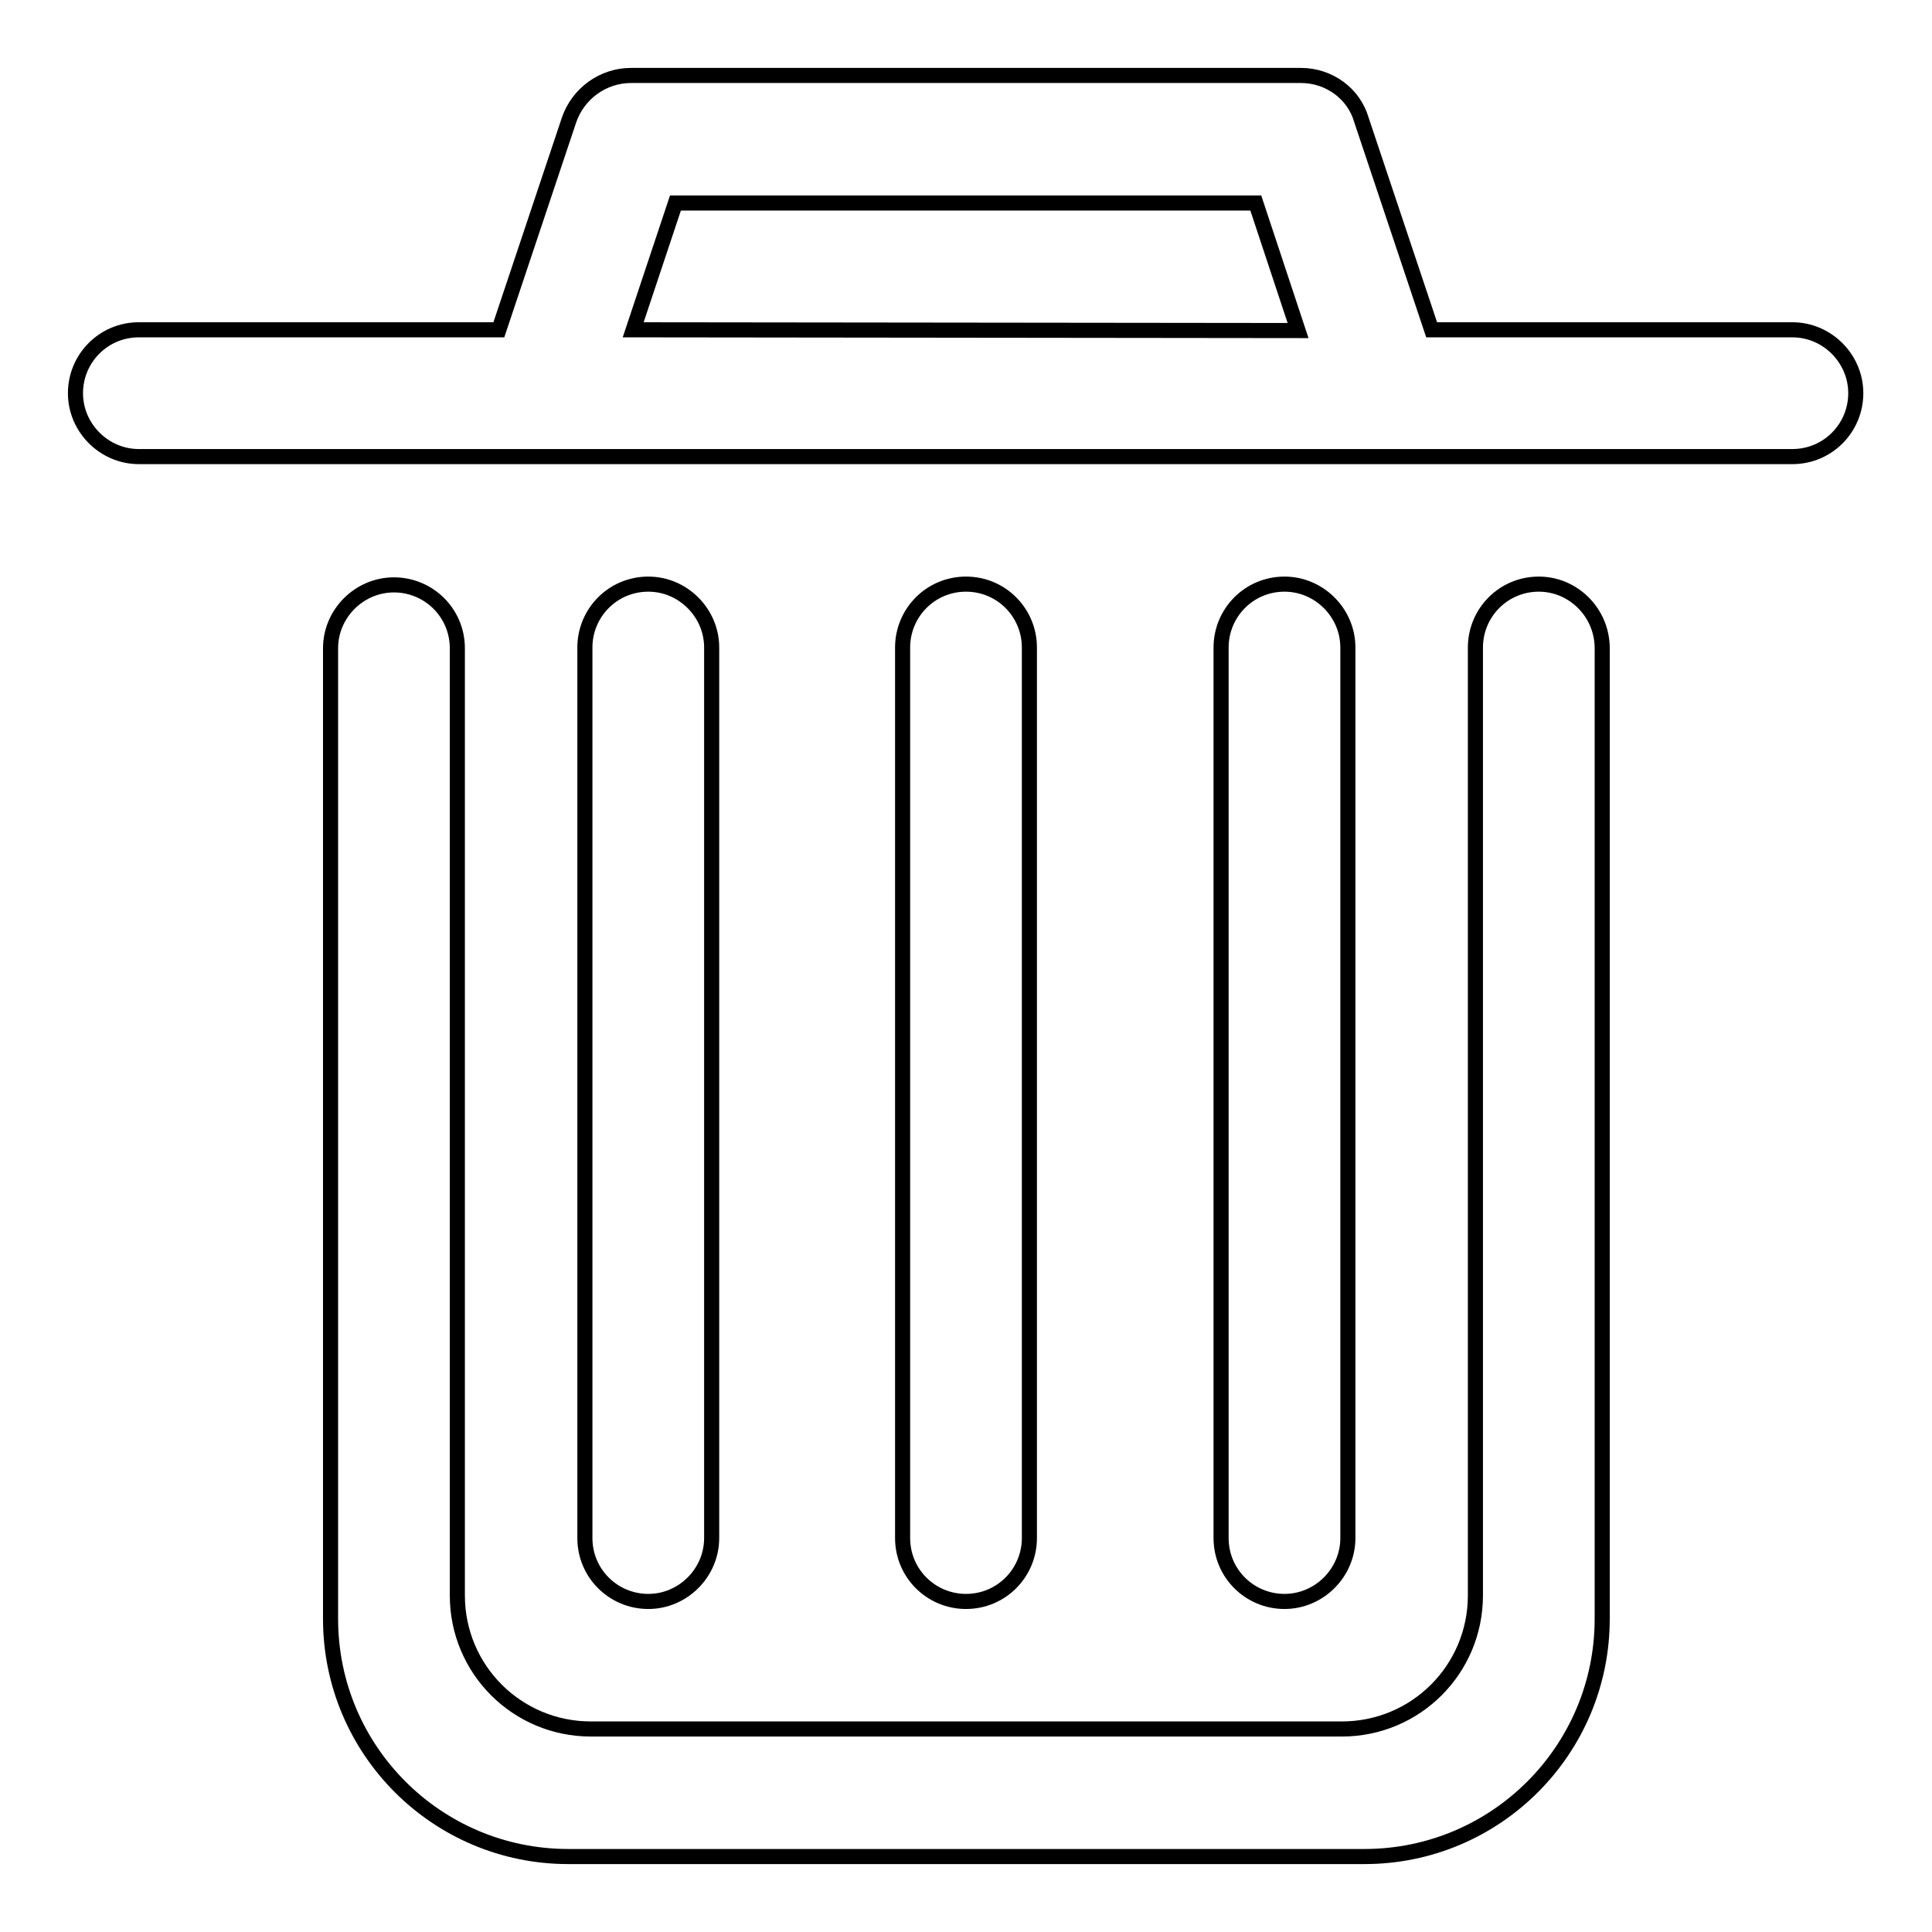 <?xml version="1.0" encoding="utf-8"?>
<!-- Svg Vector Icons : http://www.onlinewebfonts.com/icon -->
<!DOCTYPE svg PUBLIC "-//W3C//DTD SVG 1.1//EN" "http://www.w3.org/Graphics/SVG/1.1/DTD/svg11.dtd">
<svg version="1.1" xmlns="http://www.w3.org/2000/svg" xmlns:xlink="http://www.w3.org/1999/xlink" x="0px" y="0px" viewBox="0 0 256 256" enable-background="new 0 0 256 256" xml:space="preserve">
<g> <path stroke-width="2" fill-opacity="0" stroke="#000000"  d="M172.4,10H83.6c-3.7,0-7,2.4-8.2,5.9l-9.3,27.8H18.4c-4.7,0-8.4,3.8-8.4,8.4s3.8,8.4,8.4,8.4h219.1 c4.7,0,8.4-3.8,8.4-8.4s-3.8-8.4-8.4-8.4h-47.8l-9.3-27.8C179.4,12.4,176.1,10,172.4,10L172.4,10z M83.9,43.7l5.6-16.8h76.9 l5.6,16.9L83.9,43.7z M203.9,77.4c-4.7,0-8.4,3.8-8.4,8.4v125.6c0,9.8-7.9,17.7-17.7,17.7c0,0,0,0,0,0H78.3 c-9.8,0-17.7-7.9-17.7-17.7V85.9c0-4.7-3.8-8.4-8.4-8.4s-8.4,3.8-8.4,8.4v128.6c0,17.4,14.1,31.5,31.5,31.5h105.5 c17.4,0,31.5-14.1,31.5-31.5V85.9C212.3,81.2,208.5,77.4,203.9,77.4L203.9,77.4z"/> <path stroke-width="2" fill-opacity="0" stroke="#000000"  d="M85.9,77.4c-4.7,0-8.4,3.8-8.4,8.4v118c0,4.7,3.8,8.4,8.4,8.4s8.4-3.8,8.4-8.4v-118 C94.3,81.2,90.5,77.4,85.9,77.4L85.9,77.4z M128,77.4c-4.7,0-8.4,3.8-8.4,8.4v118c0,4.7,3.8,8.4,8.4,8.4c4.7,0,8.4-3.8,8.4-8.4 v-118C136.4,81.2,132.7,77.4,128,77.4L128,77.4z M170.2,77.4c-4.7,0-8.4,3.8-8.4,8.4v118c0,4.7,3.8,8.4,8.4,8.4s8.4-3.8,8.4-8.4 v-118C178.6,81.2,174.8,77.4,170.2,77.4L170.2,77.4z"/></g>
</svg>